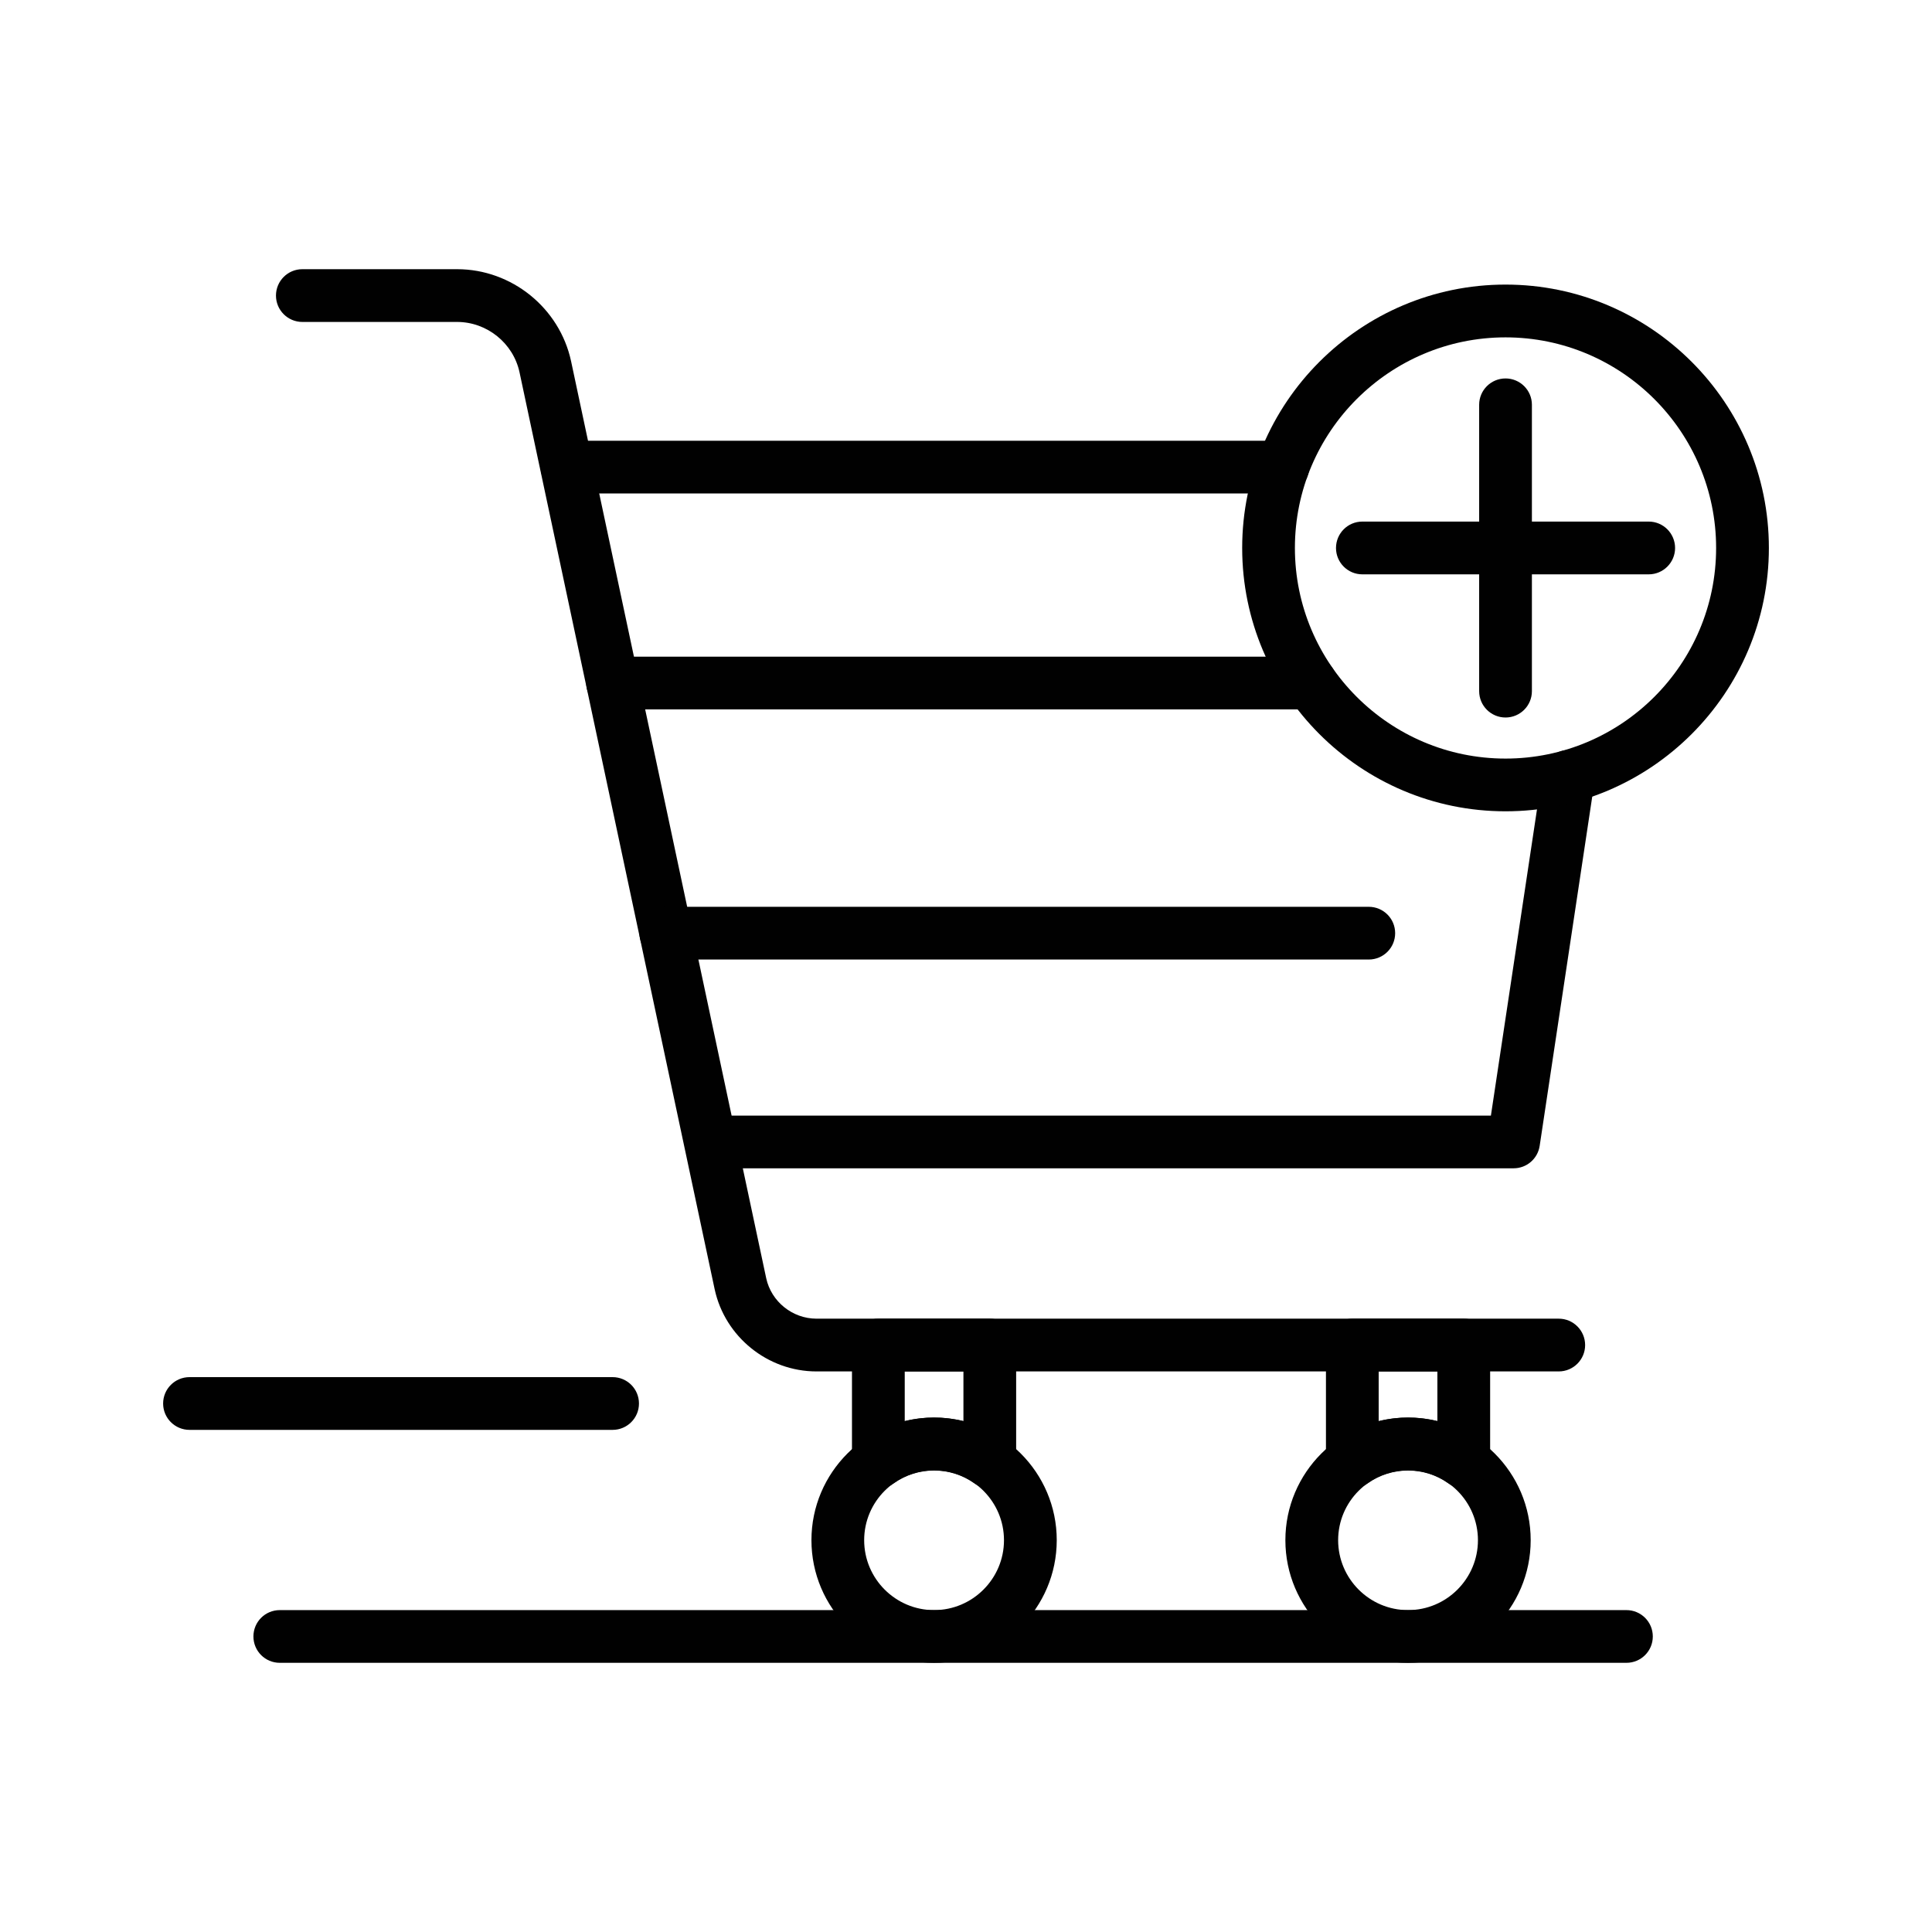 <?xml version="1.0" encoding="utf-8"?>
<!-- Generator: Adobe Illustrator 16.0.0, SVG Export Plug-In . SVG Version: 6.00 Build 0)  -->
<!DOCTYPE svg PUBLIC "-//W3C//DTD SVG 1.1//EN" "http://www.w3.org/Graphics/SVG/1.1/DTD/svg11.dtd">
<svg version="1.1" id="Calque_1" xmlns="http://www.w3.org/2000/svg" xmlns:xlink="http://www.w3.org/1999/xlink" x="0px" y="0px"
	 width="100px" height="100px" viewBox="0 0 100 100" enable-background="new 0 0 100 100" xml:space="preserve">
<g>
	<path fill="#010101" d="M-157.177,61.58c-0.716,0-1.297-0.579-1.297-1.296V48.097c0-0.715,0.581-1.297,1.297-1.297
		c0.715,0,1.297,0.582,1.297,1.297v12.188C-155.88,61.001-156.462,61.58-157.177,61.58z"/>
	<path fill="#010101" d="M-163.402,61.58c-0.714,0-1.296-0.579-1.296-1.296V48.097c0-0.715,0.582-1.297,1.296-1.297
		c0.717,0,1.298,0.582,1.298,1.297v12.188C-162.104,61.001-162.685,61.58-163.402,61.58z"/>
	<path fill="#010101" d="M-120.157,92.637h-12.188c-0.716,0-1.295-0.581-1.295-1.296c0-0.716,0.579-1.297,1.295-1.297h12.188
		c0.717,0,1.296,0.581,1.296,1.297C-118.861,92.056-119.44,92.637-120.157,92.637z"/>
	<path fill="#010101" d="M-120.157,86.414h-12.188c-0.716,0-1.295-0.581-1.295-1.298c0-0.715,0.579-1.296,1.295-1.296h12.188
		c0.717,0,1.296,0.581,1.296,1.296C-118.861,85.833-119.44,86.414-120.157,86.414z"/>
	<path fill="#010101" d="M-188.234,86.414h-12.188c-0.716,0-1.296-0.581-1.296-1.298c0-0.715,0.58-1.296,1.296-1.296h12.188
		c0.717,0,1.296,0.581,1.296,1.296C-186.938,85.833-187.517,86.414-188.234,86.414z"/>
	<path fill="#010101" d="M-188.234,92.637h-12.188c-0.716,0-1.296-0.581-1.296-1.296c0-0.716,0.58-1.297,1.296-1.297h12.188
		c0.717,0,1.296,0.581,1.296,1.297C-186.938,92.056-187.517,92.637-188.234,92.637z"/>
	<path fill="#010101" d="M-163.402,129.657c-0.714,0-1.296-0.579-1.296-1.296v-12.188c0-0.716,0.582-1.296,1.296-1.296
		c0.717,0,1.298,0.58,1.298,1.296v12.188C-162.104,129.078-162.685,129.657-163.402,129.657z"/>
	<path fill="#010101" d="M-157.177,129.657c-0.716,0-1.297-0.579-1.297-1.296v-12.188c0-0.716,0.581-1.296,1.297-1.296
		c0.715,0,1.297,0.58,1.297,1.296v12.188C-155.88,129.078-156.462,129.657-157.177,129.657z"/>
	<path fill="#010101" d="M-160.289,121.687c-18.45,0-33.459-15.009-33.459-33.458s15.009-33.46,33.459-33.46
		c18.449,0,33.457,15.011,33.457,33.46S-141.839,121.687-160.289,121.687z M-160.289,57.364c-17.021,0-30.867,13.845-30.867,30.864
		s13.846,30.866,30.867,30.866c17.02,0,30.865-13.847,30.865-30.866S-143.269,57.364-160.289,57.364z"/>
	<path fill="#010101" d="M-160.289,113.255c-13.8,0-25.027-11.227-25.027-25.026s11.227-25.026,25.027-25.026
		c13.799,0,25.025,11.227,25.025,25.026S-146.49,113.255-160.289,113.255z M-160.289,65.796c-12.371,0-22.433,10.063-22.433,22.433
		s10.063,22.433,22.433,22.433c12.369,0,22.432-10.063,22.432-22.433S-147.919,65.796-160.289,65.796z"/>
	<path fill="#010101" d="M-147.56,101.722c-0.717,0-1.298-0.582-1.298-1.298v-6.101c0-3.1-2.522-5.624-5.624-5.624h-11.614
		c-3.102,0-5.626,2.524-5.626,5.624v6.101c0,0.716-0.58,1.298-1.296,1.298c-0.716,0-1.296-0.582-1.296-1.298v-6.101
		c0-4.531,3.687-8.218,8.218-8.218h11.614c4.531,0,8.218,3.687,8.218,8.218v6.101C-146.264,101.14-146.843,101.722-147.56,101.722z"
		/>
	<path fill="#010101" d="M-160.289,83.523c-3.852,0-6.987-3.135-6.987-6.988c0-3.852,3.135-6.984,6.987-6.984
		c3.853,0,6.986,3.133,6.986,6.984C-153.302,80.389-156.436,83.523-160.289,83.523z M-160.289,72.143
		c-2.422,0-4.394,1.971-4.394,4.393c0,2.424,1.971,4.395,4.394,4.395c2.422,0,4.393-1.971,4.393-4.395
		C-155.896,74.113-157.867,72.143-160.289,72.143z"/>
</g>
<g>
	<path fill="#010101" d="M-134.069-12.702h-66.413c-0.718,0-1.298-0.582-1.298-1.297v-31.239c0-2.344,1.904-4.25,4.249-4.25h1.645
		c0.717,0,1.296,0.58,1.296,1.297c0,0.715-0.579,1.297-1.296,1.297h-1.645c-0.915,0-1.655,0.742-1.655,1.656v29.942h63.821v-29.942
		c0-0.914-0.741-1.656-1.655-1.656h-1.307c-0.715,0-1.296-0.582-1.296-1.297c0-0.717,0.581-1.297,1.296-1.297h1.307
		c2.344,0,4.249,1.906,4.249,4.25v31.239C-132.771-13.284-133.351-12.702-134.069-12.702z"/>
	<path fill="#010101" d="M-180.968-24.769c-0.134,0-0.268-0.021-0.402-0.063c-0.681-0.223-1.054-0.954-0.833-1.635l2.637-8.111
		c0.089-0.273-0.007-0.568-0.239-0.736l-11.166-8.113c-1.16-0.842-1.624-2.269-1.182-3.634c0.443-1.366,1.657-2.247,3.094-2.247
		h13.802c0.286,0,0.537-0.184,0.626-0.455l4.265-13.126c0.443-1.363,1.656-2.247,3.092-2.247c1.435,0,2.647,0.883,3.091,2.247
		l4.265,13.126c0.091,0.273,0.34,0.455,0.627,0.455h13.801c1.437,0,2.651,0.881,3.094,2.247c0.442,1.365-0.02,2.792-1.182,3.634
		l-11.166,8.113c-0.232,0.168-0.328,0.463-0.239,0.736l2.637,8.111c0.223,0.681-0.152,1.412-0.833,1.635
		c-0.68,0.219-1.412-0.152-1.634-0.832l-2.638-8.113c-0.435-1.345,0.039-2.805,1.184-3.637l11.166-8.112
		c0.347-0.253,0.283-0.597,0.239-0.735c-0.045-0.135-0.194-0.455-0.628-0.455h-13.801c-1.414,0-2.656-0.902-3.092-2.244
		l-4.267-13.127c-0.132-0.411-0.48-0.455-0.624-0.455c-0.145,0-0.493,0.043-0.625,0.455l-4.267,13.127
		c-0.436,1.342-1.679,2.244-3.091,2.244h-13.802c-0.434,0-0.583,0.32-0.626,0.455c-0.046,0.139-0.109,0.482,0.237,0.735
		l11.166,8.114c1.145,0.83,1.618,2.29,1.184,3.635l-2.638,8.113C-179.913-25.116-180.423-24.769-180.968-24.769z"/>
	<path fill="#010101" d="M-154.261-12.702h-26.03c-0.717,0-1.298-0.582-1.298-1.297v-1.027c0-4.963,2.516-9.5,6.727-12.137
		c0.605-0.381,1.406-0.197,1.786,0.41c0.381,0.607,0.196,1.406-0.411,1.787c-3.372,2.113-5.416,5.711-5.505,9.67h23.433
		c-0.089-3.959-2.133-7.557-5.505-9.67c-0.607-0.381-0.791-1.18-0.41-1.787c0.38-0.607,1.18-0.789,1.787-0.41
		c4.209,2.637,6.725,7.174,6.725,12.137v1.027C-152.963-13.284-153.544-12.702-154.261-12.702z"/>
	<path fill="#010101" d="M-167.275-29.144c-3.831,0-6.949-3.116-6.949-6.947c0-3.83,3.118-6.948,6.949-6.948
		c3.83,0,6.948,3.118,6.948,6.948C-160.327-32.26-163.445-29.144-167.275-29.144z M-167.275-40.445
		c-2.401,0-4.355,1.954-4.355,4.354c0,2.401,1.954,4.355,4.355,4.355c2.4,0,4.354-1.954,4.354-4.355
		C-162.921-38.491-164.875-40.445-167.275-40.445z"/>
	<path fill="#010101" d="M-137.021-1.016h-60.511c-2.345,0-4.249-1.908-4.249-4.25v-39.971c0-2.344,1.904-4.25,4.249-4.25h1.645
		c0.717,0,1.296,0.58,1.296,1.297c0,0.715-0.579,1.297-1.296,1.297h-1.645c-0.915,0-1.655,0.742-1.655,1.656v39.971
		c0,0.912,0.74,1.656,1.655,1.656h60.511c0.914,0,1.655-0.744,1.655-1.656v-39.971c0-0.914-0.741-1.656-1.655-1.656h-1.307
		c-0.715,0-1.296-0.582-1.296-1.297c0-0.717,0.581-1.297,1.296-1.297h1.307c2.344,0,4.249,1.906,4.249,4.25v39.971
		C-132.771-2.924-134.677-1.016-137.021-1.016z"/>
	<path fill="#010101" d="M-154.486,8.332h-25.579c-0.719,0-1.298-0.582-1.298-1.299v-9.348c0-0.715,0.579-1.295,1.298-1.295h25.579
		c0.719,0,1.298,0.58,1.298,1.295v9.348C-153.188,7.75-153.768,8.332-154.486,8.332z M-178.771,5.738h22.991v-6.754h-22.991V5.738z"
		/>
	<path fill="#010101" d="M-149.688,16.57h-35.177c-2.986,0-5.417-2.43-5.417-5.416s2.431-5.416,5.417-5.416h35.177
		c2.986,0,5.417,2.43,5.417,5.416S-146.701,16.57-149.688,16.57z M-184.864,8.332c-1.557,0-2.823,1.266-2.823,2.822
		s1.267,2.822,2.823,2.822h35.177c1.557,0,2.823-1.266,2.823-2.822s-1.267-2.822-2.823-2.822H-184.864z"/>
	<path fill="#010101" d="M-147.182-53.905h-9.676c-0.717,0-1.296-0.58-1.296-1.296c0-0.716,0.579-1.296,1.296-1.296h9.676
		c0.715,0,1.296,0.58,1.296,1.296C-145.886-54.484-146.467-53.905-147.182-53.905z"/>
	<path fill="#010101" d="M-134.867,16.57h-64.817c-0.715,0-1.296-0.582-1.296-1.295c0-0.717,0.581-1.299,1.296-1.299h64.817
		c0.715,0,1.296,0.582,1.296,1.299C-133.571,15.988-134.152,16.57-134.867,16.57z"/>
</g>
<g>
	<path fill="#010101" d="M-79.142,62.329c-0.214,0-0.425-0.053-0.619-0.156L-94,54.449h-20.112c-4.232,0-8.172-1.687-11.097-4.751
		c-2.92-3.062-4.419-7.083-4.22-11.323c0.385-8.184,7.287-14.597,15.713-14.597H-94l14.239-7.724
		c0.402-0.217,0.888-0.208,1.282,0.026c0.394,0.234,0.633,0.657,0.633,1.115v43.838c0,0.455-0.239,0.878-0.633,1.114
		C-78.682,62.27-78.914,62.329-79.142,62.329z M-113.716,26.374c-7.038,0-12.804,5.324-13.123,12.122
		c-0.166,3.525,1.079,6.868,3.507,9.412c2.429,2.547,5.704,3.948,9.22,3.948h20.442c0.215,0,0.429,0.053,0.617,0.156l12.615,6.843
		V19.374l-12.615,6.842c-0.188,0.103-0.402,0.158-0.617,0.158H-113.716z"/>
	<path fill="#010101" d="M-93.67,38.194c-0.717,0-1.296-0.581-1.296-1.296V25.076c0-0.717,0.579-1.298,1.296-1.298
		s1.296,0.581,1.296,1.298v11.822C-92.375,37.613-92.954,38.194-93.67,38.194z"/>
	<path fill="#010101" d="M-75.386,65.962c-2.786,0-5.052-2.266-5.052-5.052V17.317c0-2.786,2.266-5.052,5.052-5.052
		c2.785,0,5.053,2.266,5.053,5.052V60.91C-70.333,63.696-72.601,65.962-75.386,65.962z M-75.386,14.859
		c-1.356,0-2.46,1.102-2.46,2.458V60.91c0,1.356,1.104,2.46,2.46,2.46c1.355,0,2.459-1.104,2.459-2.46V17.317
		C-72.927,15.961-74.031,14.859-75.386,14.859z"/>
	<path fill="#010101" d="M-71.631,48.784c-0.715,0-1.296-0.581-1.296-1.296V30.741c0-0.717,0.581-1.296,1.296-1.296
		c5.333,0,9.67,4.337,9.67,9.67C-61.961,44.445-66.298,48.784-71.631,48.784z M-70.333,32.155v13.917
		c3.285-0.61,5.78-3.497,5.78-6.957C-64.553,35.656-67.048,32.766-70.333,32.155z"/>
	<path fill="#010101" d="M-47.002,40.41h-11.329c-0.715,0-1.296-0.58-1.296-1.295c0-0.718,0.581-1.298,1.296-1.298h11.329
		c0.717,0,1.298,0.58,1.298,1.298C-45.705,39.83-46.286,40.41-47.002,40.41z"/>
	<path fill="#010101" d="M-62.149,32.037c-0.45,0-0.892-0.236-1.129-0.659c-0.353-0.621-0.134-1.412,0.491-1.767l12.189-6.895
		c0.624-0.354,1.416-0.136,1.766,0.489c0.354,0.625,0.136,1.416-0.489,1.767l-12.189,6.896
		C-61.713,31.983-61.932,32.037-62.149,32.037z"/>
	<path fill="#010101" d="M-49.958,55.681c-0.217,0-0.438-0.056-0.639-0.168l-12.189-6.896c-0.625-0.353-0.844-1.144-0.491-1.767
		c0.354-0.623,1.145-0.841,1.768-0.489l12.189,6.895c0.625,0.354,0.844,1.144,0.489,1.767
		C-49.069,55.444-49.507,55.681-49.958,55.681z"/>
	<path fill="#010101" d="M-106.849,81.786c-3.567,0-6.47-2.902-6.47-6.47V53.152c0-0.716,0.581-1.296,1.298-1.296h10.344
		c0.715,0,1.296,0.58,1.296,1.296v22.164C-100.381,78.884-103.284,81.786-106.849,81.786z M-110.725,54.449v20.867
		c0,2.138,1.738,3.876,3.876,3.876c2.136,0,3.874-1.738,3.874-3.876V54.449H-110.725z"/>
	<path fill="#010101" d="M-93.67,54.449c-0.717,0-1.296-0.58-1.296-1.297V43.054c0-0.715,0.579-1.296,1.296-1.296
		s1.296,0.581,1.296,1.296v10.099C-92.375,53.869-92.954,54.449-93.67,54.449z"/>
	<path fill="#010101" d="M-101.677,60.606h-10.344c-0.717,0-1.298-0.582-1.298-1.296c0-0.717,0.581-1.298,1.298-1.298h10.344
		c0.715,0,1.296,0.581,1.296,1.298C-100.381,60.024-100.962,60.606-101.677,60.606z"/>
</g>
<g id="web_marketing">
	
		<polyline fill="none" stroke="#000000" stroke-width="2" stroke-linecap="round" stroke-linejoin="round" stroke-miterlimit="10" points="
		152.778,54.221 130.971,54.221 130.971,1.065 215.475,1.065 215.475,54.221 	"/>
	
		<circle fill="none" stroke="#000000" stroke-width="2" stroke-linecap="round" stroke-linejoin="round" stroke-miterlimit="10" cx="141.875" cy="-7.113" r="2.726"/>
	
		<circle fill="none" stroke="#000000" stroke-width="2" stroke-linecap="round" stroke-linejoin="round" stroke-miterlimit="10" cx="152.778" cy="-7.113" r="2.726"/>
	
		<circle fill="none" stroke="#000000" stroke-width="2" stroke-linecap="round" stroke-linejoin="round" stroke-miterlimit="10" cx="163.682" cy="-7.113" r="2.726"/>
	<path fill="none" stroke="#000000" stroke-width="2" stroke-linecap="round" stroke-linejoin="round" stroke-miterlimit="10" d="
		M130.971,1.065V-9.838c0-3.011,2.441-5.452,5.452-5.452h73.6c3.011,0,5.452,2.441,5.452,5.452V1.065"/>
	<g>
		<path fill="none" stroke="#000000" stroke-width="2" stroke-linecap="round" stroke-linejoin="round" stroke-miterlimit="10" d="
			M165.359,39.811l-13.707,3.658c-1.992,0.531-4.041-0.646-4.576-2.631l-2.348-8.734c-0.535-1.984,0.649-4.025,2.643-4.557
			l13.705-3.661l2.856,10.616"/>
		<path fill="none" stroke="#000000" stroke-width="2" stroke-linecap="round" stroke-linejoin="round" stroke-miterlimit="10" d="
			M165.359,39.811c10.826-2.891,24.001-0.81,28.161,3.859l-9.993-37.153c-1.259,6.116-12.354,14.676-23.181,17.565"/>
		
			<line fill="none" stroke="#000000" stroke-width="2" stroke-linecap="round" stroke-linejoin="round" stroke-miterlimit="10" x1="150.516" y1="32.395" x2="157.176" y2="30.618"/>
		
			<line fill="none" stroke="#000000" stroke-width="2" stroke-linecap="round" stroke-linejoin="round" stroke-miterlimit="10" x1="151.943" y1="37.703" x2="158.604" y2="35.924"/>
		
			<line fill="none" stroke="#000000" stroke-width="2" stroke-linecap="round" stroke-linejoin="round" stroke-miterlimit="10" x1="195.185" y1="23.316" x2="201.845" y2="21.539"/>
		
			<line fill="none" stroke="#000000" stroke-width="2" stroke-linecap="round" stroke-linejoin="round" stroke-miterlimit="10" x1="192.067" y1="17.037" x2="194.993" y2="11.989"/>
		
			<line fill="none" stroke="#000000" stroke-width="2" stroke-linecap="round" stroke-linejoin="round" stroke-miterlimit="10" x1="195.637" y1="30.306" x2="200.703" y2="33.219"/>
		<path fill="none" stroke="#000000" stroke-width="2" stroke-linecap="round" stroke-linejoin="round" stroke-miterlimit="10" d="
			M161.363,40.878l13.58,23.194c1.14,1.945,0.109,4.439-2.074,5.023l0,0c-1.395,0.371-2.873-0.166-3.701-1.342L152.04,43.368"/>
		<path fill="none" stroke="#000000" stroke-width="2" stroke-linecap="round" stroke-linejoin="round" stroke-miterlimit="10" d="
			M168.094,39.366l1,3.715c0.395,1.467-0.479,2.973-1.951,3.364l-1.33,0.356"/>
	</g>
	
		<line fill="none" stroke="#000000" stroke-width="2" stroke-linecap="round" stroke-linejoin="round" stroke-miterlimit="10" x1="175.949" y1="54.221" x2="215.475" y2="54.221"/>
</g>
<g id="increase_followers">
	
		<polyline fill="none" stroke="#000000" stroke-width="2" stroke-linecap="round" stroke-linejoin="round" stroke-miterlimit="10" points="
		152.741,169.226 158.193,169.226 158.193,200.573 152.741,200.573 	"/>
	<path fill="none" stroke="#000000" stroke-width="2" stroke-linecap="round" stroke-linejoin="round" stroke-miterlimit="10" d="
		M199.907,188.305l20.615-9.61c2.047-0.955,4.479-0.071,5.436,1.976l0,0c0.95,2.05,0.069,4.482-1.976,5.436l-39.8,18.558
		l-25.989-8.179"/>
	<path fill="none" stroke="#000000" stroke-width="2" stroke-linecap="round" stroke-linejoin="round" stroke-miterlimit="10" d="
		M158.193,171.951c0,0,17.719-1.362,25.896,8.178h14.992c2.258,0,4.089,1.832,4.089,4.089l0,0c0,2.258-1.831,4.089-4.089,4.089
		h-23.17"/>
	<path fill="none" stroke="#000000" stroke-width="2" stroke-linecap="round" stroke-linejoin="round" stroke-miterlimit="10" d="
		M211.349,171.951c1.84-1.436,5.804-5.439,7.121-7.868c0.583-1.073,1.057-2.609,1.057-3.849c0-1.237-0.452-2.402-1.273-3.28
		c-0.818-0.875-1.91-1.358-3.071-1.358c-1.163,0-2.252,0.483-3.071,1.358c-0.309,0.328-0.562,0.698-0.762,1.098
		c-0.202-0.399-0.454-0.77-0.764-1.098c-0.82-0.875-1.909-1.358-3.069-1.358c-1.162,0-2.254,0.483-3.072,1.358
		c-0.822,0.878-1.272,2.043-1.272,3.28c0,1.239,0.473,2.775,1.055,3.849C205.544,166.512,209.51,170.516,211.349,171.951z"/>
	<g>
		
			<circle fill="none" stroke="#000000" stroke-width="2" stroke-linecap="round" stroke-linejoin="round" stroke-miterlimit="10" cx="226.341" cy="136.515" r="10.904"/>
		<path fill="none" stroke="#000000" stroke-width="2" stroke-linecap="round" stroke-linejoin="round" stroke-miterlimit="10" d="
			M230.431,137.878c0,2.257-1.833,4.089-4.089,4.089c-2.258,0-4.089-1.832-4.089-4.089"/>
		<circle fill="#333333" stroke="#000000" stroke-miterlimit="10" cx="223.616" cy="132.426" r="1.363"/>
		<circle fill="#333333" stroke="#000000" stroke-miterlimit="10" cx="229.067" cy="132.426" r="1.363"/>
	</g>
	<g>
		<path fill="none" stroke="#000000" stroke-width="2" stroke-linecap="round" stroke-linejoin="round" stroke-miterlimit="10" d="
			M174.549,141.967l2.726-2.727v-4.089c0-0.753,0.609-1.362,1.363-1.362h0.564c2.699,0,4.888,2.189,4.888,4.89l0,0
			c-0.001,1.232-0.493,2.416-1.363,3.288l0,0h6.812c2.582,0,4.517,2.359,4.011,4.89l-1.09,5.452
			c-0.384,1.911-2.061,3.287-4.009,3.287h-15.264"/>
		
			<rect x="169.097" y="141.967" fill="none" stroke="#000000" stroke-width="2" stroke-linecap="round" stroke-linejoin="round" stroke-miterlimit="10" width="5.452" height="13.629"/>
	</g>
	
		<line fill="none" stroke="#000000" stroke-width="2" stroke-linecap="round" stroke-linejoin="round" stroke-miterlimit="10" x1="200.445" y1="139.24" x2="200.445" y2="122.885"/>
	
		<line fill="none" stroke="#000000" stroke-width="2" stroke-linecap="round" stroke-linejoin="round" stroke-miterlimit="10" x1="205.896" y1="132.426" x2="205.896" y2="131.063"/>
	
		<line fill="none" stroke="#000000" stroke-width="2" stroke-linecap="round" stroke-linejoin="round" stroke-miterlimit="10" x1="205.896" y1="125.611" x2="205.896" y2="120.159"/>
</g>
<g>
	<path fill="#010101" d="M27.082,197.373c-0.525,0-1.009-0.301-1.235-0.781c-0.245-0.523-0.137-1.141,0.271-1.55l11.899-11.898
		c0.206-0.207,0.475-0.339,0.763-0.384l17.76-2.642c0.571-0.084,1.129,0.194,1.4,0.7c0.275,0.506,0.203,1.127-0.178,1.555
		l-11.346,12.782c-0.228,0.257-0.546,0.42-0.889,0.453l-18.313,1.76C27.169,197.371,27.124,197.373,27.082,197.373z M39.626,185.395
		l-8.892,8.891l13.996-1.344l8.497-9.572L39.626,185.395z"/>
	<path fill="#010101" d="M58.432,208.652c-0.35,0-0.699-0.134-0.965-0.399l-13.036-13.038c-0.511-0.512-0.535-1.331-0.057-1.872
		l25.563-28.798c4.841-5.455,11.515-8.705,18.794-9.158l7.59-0.471c0.386-0.026,0.772,0.12,1.048,0.396
		c0.278,0.275,0.423,0.658,0.399,1.049l-0.473,7.588c-0.452,7.281-3.706,13.954-9.159,18.796l-28.799,25.563
		C59.078,208.537,58.755,208.652,58.432,208.652z M47.271,194.195l11.217,11.216l27.836-24.708
		c4.912-4.357,7.84-10.367,8.247-16.922l0.376-6.047l-6.046,0.378c-6.554,0.405-12.563,3.335-16.922,8.245L47.271,194.195z"/>
	<path fill="#010101" d="M56.674,226.964c-0.199,0-0.396-0.04-0.582-0.128c-0.521-0.247-0.833-0.793-0.775-1.366l1.759-18.313
		c0.032-0.343,0.192-0.661,0.45-0.892l12.783-11.345c0.43-0.378,1.05-0.451,1.557-0.18c0.504,0.272,0.783,0.835,0.699,1.402
		l-2.642,17.76c-0.043,0.29-0.179,0.557-0.385,0.765l-11.899,11.898C57.375,226.827,57.026,226.964,56.674,226.964z M59.739,207.951
		l-1.345,13.997l8.895-8.894l2.021-13.6L59.739,207.951z"/>
	<path fill="#010101" d="M75.598,185.592c-0.35,0-0.699-0.132-0.966-0.398l-7.063-7.066c-0.533-0.533-0.533-1.396,0-1.928
		c0.533-0.533,1.397-0.533,1.931,0l7.063,7.063c0.533,0.533,0.533,1.397,0,1.932C76.296,185.46,75.947,185.592,75.598,185.592z"/>
	<path fill="#010101" d="M70.063,191.125c-0.349,0-0.698-0.131-0.964-0.396l-7.065-7.066c-0.533-0.533-0.533-1.398,0-1.932
		s1.397-0.533,1.931,0l7.063,7.064c0.533,0.533,0.533,1.4,0,1.934C70.762,190.994,70.413,191.125,70.063,191.125z"/>
	<path fill="#010101" d="M26.064,217.771c-0.349,0-0.698-0.134-0.964-0.401c-0.534-0.533-0.534-1.396,0-1.929l12.362-12.363
		c0.533-0.532,1.397-0.532,1.931,0c0.533,0.533,0.533,1.397,0,1.931L27.031,217.37C26.764,217.638,26.415,217.771,26.064,217.771z"
		/>
	<path fill="#010101" d="M28.384,225.74c-0.349,0-0.698-0.132-0.964-0.398c-0.533-0.533-0.533-1.397,0-1.931l12.363-12.363
		c0.533-0.533,1.395-0.533,1.929,0c0.533,0.532,0.533,1.397,0,1.933L29.35,225.342C29.083,225.608,28.733,225.74,28.384,225.74z"/>
	<path fill="#010101" d="M36.354,228.06c-0.349,0-0.697-0.131-0.965-0.397c-0.533-0.534-0.533-1.399,0-1.933l12.363-12.362
		c0.533-0.534,1.397-0.534,1.931,0c0.533,0.533,0.533,1.399,0,1.931L37.32,227.662C37.053,227.929,36.704,228.06,36.354,228.06z"/>
	<path fill="#010101" d="M82.151,171.896c-0.348,0-0.699-0.135-0.966-0.401c-0.531-0.531-0.531-1.397,0-1.931l14.256-14.252
		c0.533-0.533,1.396-0.533,1.928,0c0.533,0.533,0.533,1.396,0,1.93l-14.252,14.253C82.85,171.762,82.501,171.896,82.151,171.896z"/>
</g>
<g>
	<path fill="#010101" d="M142.025,100.214c-6.724,0-13.445-2.559-18.564-7.677c-10.235-10.235-10.235-26.892,0-37.126l16.895-16.896
		c0.533-0.534,1.397-0.534,1.93,0l8.447,8.448c0.533,0.534,0.533,1.398,0,1.931l-17.175,17.176
		c-2.188,2.186-3.391,5.095-3.391,8.185c0,3.094,1.203,6.001,3.391,8.187c4.515,4.513,11.858,4.516,16.371,0l17.176-17.175
		c0.533-0.533,1.397-0.533,1.931,0l8.448,8.446c0.256,0.258,0.397,0.604,0.397,0.967c0,0.36-0.142,0.707-0.397,0.964l-16.896,16.895
		C155.469,97.655,148.747,100.214,142.025,100.214z M141.319,41.412l-15.928,15.927c-9.171,9.174-9.171,24.096,0,33.268
		c9.172,9.172,24.096,9.172,33.268,0l15.928-15.928l-6.517-6.519l-16.211,16.21c-5.58,5.579-14.656,5.579-20.232,0
		c-2.702-2.7-4.191-6.295-4.191-10.116s1.489-7.412,4.191-10.115l16.211-16.209L141.319,41.412z"/>
	<path fill="#010101" d="M124.426,92.937c-0.35,0-0.698-0.133-0.965-0.399c-0.533-0.534-0.533-1.397,0-1.931l8.166-8.166
		c0.533-0.533,1.397-0.533,1.931,0s0.533,1.397,0,1.93l-8.166,8.167C125.126,92.804,124.777,92.937,124.426,92.937z"/>
	<path fill="#010101" d="M169.019,57.856c-0.326,0-0.656-0.118-0.917-0.354l-6.773-6.146c-1.61-1.463-2.207-3.757-1.521-5.848
		c0.662-2.017,2.363-3.404,4.437-3.617c1.695-0.172,3.475,0.376,4.774,1.486c1.303-1.108,3.073-1.658,4.777-1.486
		c2.072,0.213,3.773,1.6,4.437,3.617c0.687,2.091,0.09,4.385-1.521,5.848l-6.774,6.146
		C169.677,57.738,169.348,57.856,169.019,57.856z M164.897,44.588c-0.126,0-0.252,0.006-0.373,0.02
		c-1.004,0.103-1.796,0.756-2.123,1.75c-0.277,0.851-0.228,2.079,0.762,2.974l5.855,5.314l5.86-5.314
		c0.986-0.896,1.039-2.123,0.759-2.974c-0.326-0.994-1.119-1.648-2.12-1.75c-1.286-0.129-2.621,0.468-3.372,1.564
		c-0.253,0.373-0.676,0.594-1.127,0.594c-0.449,0-0.871-0.221-1.125-0.594C167.214,45.18,166.095,44.588,164.897,44.588z"/>
	<path fill="#010101" d="M181.762,38.608c-0.33,0-0.658-0.119-0.919-0.354l-6.773-6.146c-1.61-1.463-2.208-3.757-1.521-5.849
		c0.663-2.016,2.364-3.403,4.437-3.614c1.695-0.174,3.475,0.374,4.777,1.485c1.301-1.111,3.07-1.659,4.773-1.485
		c2.074,0.211,3.774,1.598,4.438,3.614c0.686,2.092,0.089,4.388-1.521,5.849l-6.774,6.146
		C182.417,38.489,182.088,38.608,181.762,38.608z M177.639,25.339c-0.126,0-0.25,0.005-0.375,0.02
		c-1.002,0.103-1.795,0.756-2.122,1.75c-0.277,0.851-0.227,2.079,0.762,2.974l5.858,5.315l5.857-5.315
		c0.986-0.895,1.04-2.123,0.76-2.972c-0.326-0.996-1.119-1.649-2.12-1.752c-1.29-0.131-2.619,0.468-3.372,1.564
		c-0.255,0.372-0.676,0.593-1.125,0.593c-0.451,0-0.874-0.221-1.128-0.593C179.955,25.931,178.835,25.339,177.639,25.339z"/>
	<path fill="#010101" d="M193.007,64.491c-0.328,0-0.656-0.119-0.916-0.354l-6.774-6.148c-1.611-1.461-2.207-3.755-1.521-5.848
		c0.661-2.017,2.362-3.402,4.436-3.616c1.717-0.171,3.475,0.378,4.775,1.487c1.303-1.109,3.075-1.658,4.774-1.487
		c2.076,0.214,3.775,1.6,4.438,3.616c0.687,2.093,0.091,4.387-1.521,5.848l-6.774,6.148
		C193.663,64.372,193.337,64.491,193.007,64.491z M188.888,51.222c-0.131,0-0.257,0.006-0.381,0.021
		c-0.999,0.103-1.791,0.757-2.119,1.75c-0.277,0.851-0.224,2.079,0.762,2.974l5.857,5.315l5.859-5.315
		c0.985-0.895,1.038-2.123,0.76-2.974c-0.327-0.993-1.119-1.647-2.119-1.75c-1.288-0.129-2.622,0.468-3.374,1.563
		c-0.254,0.373-0.675,0.594-1.126,0.594c-0.45,0-0.872-0.221-1.126-0.594C191.201,51.814,190.083,51.222,188.888,51.222z"/>
	<path fill="#010101" d="M199.271,100.225h-78.828c-0.754,0-1.363-0.609-1.363-1.362c0-0.757,0.609-1.366,1.363-1.366h78.828
		c0.754,0,1.365,0.609,1.365,1.366C200.637,99.615,200.025,100.225,199.271,100.225z"/>
</g>
<g>
	<path fill="#010101" d="M-55.396,148.903c-6.291,0-12.206-2.45-16.655-6.9c-4.448-4.447-6.899-10.362-6.899-16.653
		c0-6.292,2.451-12.207,6.899-16.655c4.449-4.45,10.365-6.899,16.655-6.899c6.292,0,12.207,2.449,16.655,6.899
		c4.449,4.448,6.898,10.363,6.898,16.655c0,6.291-2.449,12.206-6.898,16.653C-43.19,146.453-49.104,148.903-55.396,148.903z
		 M-55.396,104.524c-5.563,0-10.792,2.167-14.725,6.102c-3.933,3.932-6.099,9.16-6.099,14.724c0,5.562,2.167,10.79,6.099,14.725
		c3.933,3.933,9.162,6.099,14.725,6.099c5.562,0,10.793-2.166,14.726-6.099c3.934-3.935,6.099-9.163,6.099-14.725
		c0-5.563-2.166-10.792-6.099-14.724C-44.604,106.691-49.835,104.524-55.396,104.524z"/>
	<path fill="#010101" d="M-55.396,156.731c-8.039,0-16.08-3.062-22.201-9.184c-12.24-12.239-12.24-32.159,0-44.398
		c12.242-12.244,32.159-12.243,44.401,0c5.93,5.929,9.195,13.813,9.195,22.2c0,8.387-3.266,16.27-9.195,22.198
		C-39.317,153.67-47.356,156.731-55.396,156.731z M-55.396,96.697c-7.341,0-14.681,2.794-20.271,8.383
		c-11.176,11.177-11.176,29.362,0,40.539c11.178,11.176,29.364,11.176,40.54,0c5.414-5.413,8.397-12.612,8.397-20.27
		s-2.983-14.856-8.397-20.27C-40.714,99.492-48.055,96.697-55.396,96.697z"/>
	<path fill="#010101" d="M-37.792,162.461c-1.841,0-3.571-0.716-4.871-2.019l-5.295-5.293c-0.343-0.343-0.478-0.837-0.359-1.305
		c0.121-0.467,0.478-0.837,0.942-0.972c4.605-1.339,8.841-3.847,12.248-7.254c3.409-3.408,5.917-7.644,7.254-12.249
		c0.135-0.464,0.504-0.819,0.972-0.939c0.468-0.121,0.962,0.014,1.304,0.355l5.295,5.295c1.3,1.301,2.019,3.033,2.019,4.872
		c0,1.841-0.719,3.571-2.019,4.873l-12.618,12.616C-34.221,161.745-35.952,162.461-37.792,162.461z M-44.462,154.783l3.728,3.728
		c1.573,1.573,4.313,1.573,5.886,0l12.616-12.615c0.785-0.786,1.218-1.83,1.218-2.942c0-1.111-0.433-2.156-1.218-2.941l-3.73-3.729
		c-1.563,4.212-4.039,8.072-7.233,11.266C-36.391,150.745-40.252,153.217-44.462,154.783z"/>
	<path fill="#010101" d="M-13.759,175.514c-2.184,0-4.369-0.831-6.031-2.495L-33.609,159.2c-0.533-0.532-0.533-1.396,0-1.928
		l10.134-10.136c0.533-0.532,1.397-0.532,1.931,0l13.818,13.817c3.327,3.326,3.327,8.738,0,12.064
		C-9.39,174.682-11.575,175.514-13.759,175.514z M-30.714,158.235l12.854,12.853c2.261,2.262,5.941,2.262,8.203,0
		c2.261-2.261,2.261-5.942,0-8.203l-12.852-12.853L-30.714,158.235z"/>
	<path fill="#010101" d="M-44.882,136.873c-0.755,0-1.367-0.611-1.367-1.366v-5.037c0-2.4-1.952-4.351-4.351-4.351h-9.592
		c-2.4,0-4.353,1.95-4.353,4.351v5.037c0,0.755-0.609,1.366-1.365,1.366c-0.754,0-1.364-0.611-1.364-1.366v-5.037
		c0-3.904,3.176-7.082,7.081-7.082h9.592c3.906,0,7.082,3.178,7.082,7.082v5.037C-43.519,136.262-44.13,136.873-44.882,136.873z"/>
	<path fill="#010101" d="M-55.396,120.935c-3.343,0-6.064-2.721-6.064-6.065c0-3.344,2.722-6.063,6.064-6.063
		c3.344,0,6.064,2.72,6.064,6.063C-49.332,118.214-52.052,120.935-55.396,120.935z M-55.396,111.535
		c-1.838,0-3.334,1.496-3.334,3.334s1.497,3.335,3.334,3.335c1.839,0,3.335-1.497,3.335-3.335S-53.557,111.535-55.396,111.535z"/>
	<path fill="#010101" d="M-4.016,175.519h-60.783c-0.754,0-1.366-0.611-1.366-1.365c0-0.755,0.612-1.367,1.366-1.367h60.783
		c0.754,0,1.364,0.612,1.364,1.367C-2.652,174.907-3.262,175.519-4.016,175.519z"/>
</g>
<g>
	<path fill="#010101" d="M80.68,70.985H42.262c-2.521,0-4.738-1.788-5.271-4.251L26.89,19.268c-0.325-1.507-1.684-2.604-3.231-2.604
		H15.65c-0.754,0-1.366-0.612-1.366-1.365c0-0.754,0.612-1.366,1.366-1.366h8.008c2.824,0,5.306,2.003,5.901,4.763l10.1,47.465
		c0.263,1.211,1.359,2.093,2.603,2.093H80.68c0.754,0,1.366,0.612,1.366,1.367C82.046,70.373,81.434,70.985,80.68,70.985z"/>
	<path fill="#010101" d="M78.344,60.471H36.885c-0.754,0-1.365-0.609-1.365-1.364s0.61-1.364,1.365-1.364h40.284l2.673-17.76
		c0.113-0.745,0.811-1.258,1.552-1.146c0.745,0.112,1.261,0.808,1.147,1.553l-2.848,18.919
		C79.593,59.978,79.02,60.471,78.344,60.471z"/>
	<path fill="#010101" d="M66.396,25.542H29.348c-0.754,0-1.365-0.61-1.365-1.364s0.61-1.365,1.365-1.365h37.048
		c0.754,0,1.365,0.61,1.365,1.365S67.15,25.542,66.396,25.542z"/>
	<path fill="#010101" d="M48.347,86.067c-3.5,0-6.347-2.846-6.347-6.348c0-3.499,2.848-6.347,6.347-6.347
		c3.502,0,6.35,2.848,6.35,6.347C54.696,83.222,51.849,86.067,48.347,86.067z M48.347,76.104c-1.995,0-3.618,1.622-3.618,3.616
		s1.624,3.619,3.618,3.619s3.619-1.625,3.619-3.619S50.341,76.104,48.347,76.104z"/>
	<path fill="#010101" d="M51.23,77.035c-0.279,0-0.557-0.086-0.792-0.254c-1.242-0.889-2.939-0.889-4.181,0
		c-0.418,0.297-0.964,0.336-1.417,0.102c-0.455-0.233-0.742-0.703-0.742-1.215v-6.047c0-0.755,0.612-1.367,1.365-1.367h5.768
		c0.755,0,1.365,0.612,1.365,1.367v6.047c0,0.512-0.285,0.981-0.74,1.215C51.658,76.983,51.445,77.035,51.23,77.035z M48.347,73.373
		c0.517,0,1.024,0.062,1.52,0.184v-2.571h-3.038v2.571C47.322,73.435,47.83,73.373,48.347,73.373z"/>
	<path fill="#010101" d="M72.88,86.067c-3.5,0-6.349-2.846-6.349-6.348c0-3.499,2.849-6.347,6.349-6.347s6.348,2.848,6.348,6.347
		C79.228,83.222,76.38,86.067,72.88,86.067z M72.88,76.104c-1.995,0-3.618,1.622-3.618,3.616s1.623,3.619,3.618,3.619
		s3.618-1.625,3.618-3.619S74.875,76.104,72.88,76.104z"/>
	<path fill="#010101" d="M75.765,77.035c-0.28,0-0.558-0.086-0.796-0.254c-1.239-0.889-2.938-0.887-4.18-0.002
		c-0.415,0.299-0.963,0.338-1.418,0.104c-0.455-0.233-0.74-0.701-0.74-1.215v-6.047c0-0.755,0.611-1.367,1.365-1.367h5.769
		c0.754,0,1.364,0.612,1.364,1.367v6.047c0,0.512-0.285,0.981-0.74,1.215C76.191,76.983,75.977,77.035,75.765,77.035z M72.88,73.373
		c0.517,0,1.024,0.062,1.519,0.184v-2.571H71.36v2.571C71.854,73.435,72.363,73.373,72.88,73.373z"/>
	<path fill="#010101" d="M67.846,36.718H31.708c-0.754,0-1.364-0.61-1.364-1.365c0-0.755,0.609-1.364,1.364-1.364h36.138
		c0.753,0,1.365,0.609,1.365,1.364C69.211,36.108,68.599,36.718,67.846,36.718z"/>
	<path fill="#010101" d="M70.847,49.665H34.463c-0.752,0-1.365-0.61-1.365-1.364s0.612-1.365,1.365-1.365h36.384
		c0.755,0,1.366,0.61,1.366,1.365S71.602,49.665,70.847,49.665z"/>
	<path fill="#010101" d="M77.926,41.993c-7.516,0-13.631-6.116-13.631-13.63c0-7.517,6.115-13.633,13.631-13.633
		s13.631,6.116,13.631,13.633C91.557,35.877,85.441,41.993,77.926,41.993z M77.926,17.462c-6.01,0-10.902,4.89-10.902,10.901
		c0,6.009,4.893,10.901,10.902,10.901c6.011,0,10.9-4.892,10.9-10.901C88.826,22.352,83.937,17.462,77.926,17.462z"/>
	<path fill="#010101" d="M77.926,37.138c-0.753,0-1.365-0.61-1.365-1.364V20.95c0-0.752,0.612-1.362,1.365-1.362
		c0.754,0,1.365,0.61,1.365,1.362v14.824C79.291,36.528,78.68,37.138,77.926,37.138z"/>
	<path fill="#010101" d="M85.338,29.728H70.515c-0.755,0-1.364-0.612-1.364-1.364c0-0.755,0.609-1.367,1.364-1.367h14.823
		c0.752,0,1.364,0.612,1.364,1.367C86.702,29.116,86.09,29.728,85.338,29.728z"/>
	<path fill="#010101" d="M84.186,86.067H14.481c-0.754,0-1.364-0.61-1.364-1.364c0-0.755,0.61-1.364,1.364-1.364h69.704
		c0.752,0,1.364,0.609,1.364,1.364C85.55,85.457,84.938,86.067,84.186,86.067z"/>
	<path fill="#010101" d="M31.708,74.01H9.809c-0.754,0-1.366-0.611-1.366-1.364c0-0.755,0.612-1.366,1.366-1.366h21.899
		c0.755,0,1.365,0.611,1.365,1.366C33.073,73.398,32.463,74.01,31.708,74.01z"/>
</g>
</svg>
